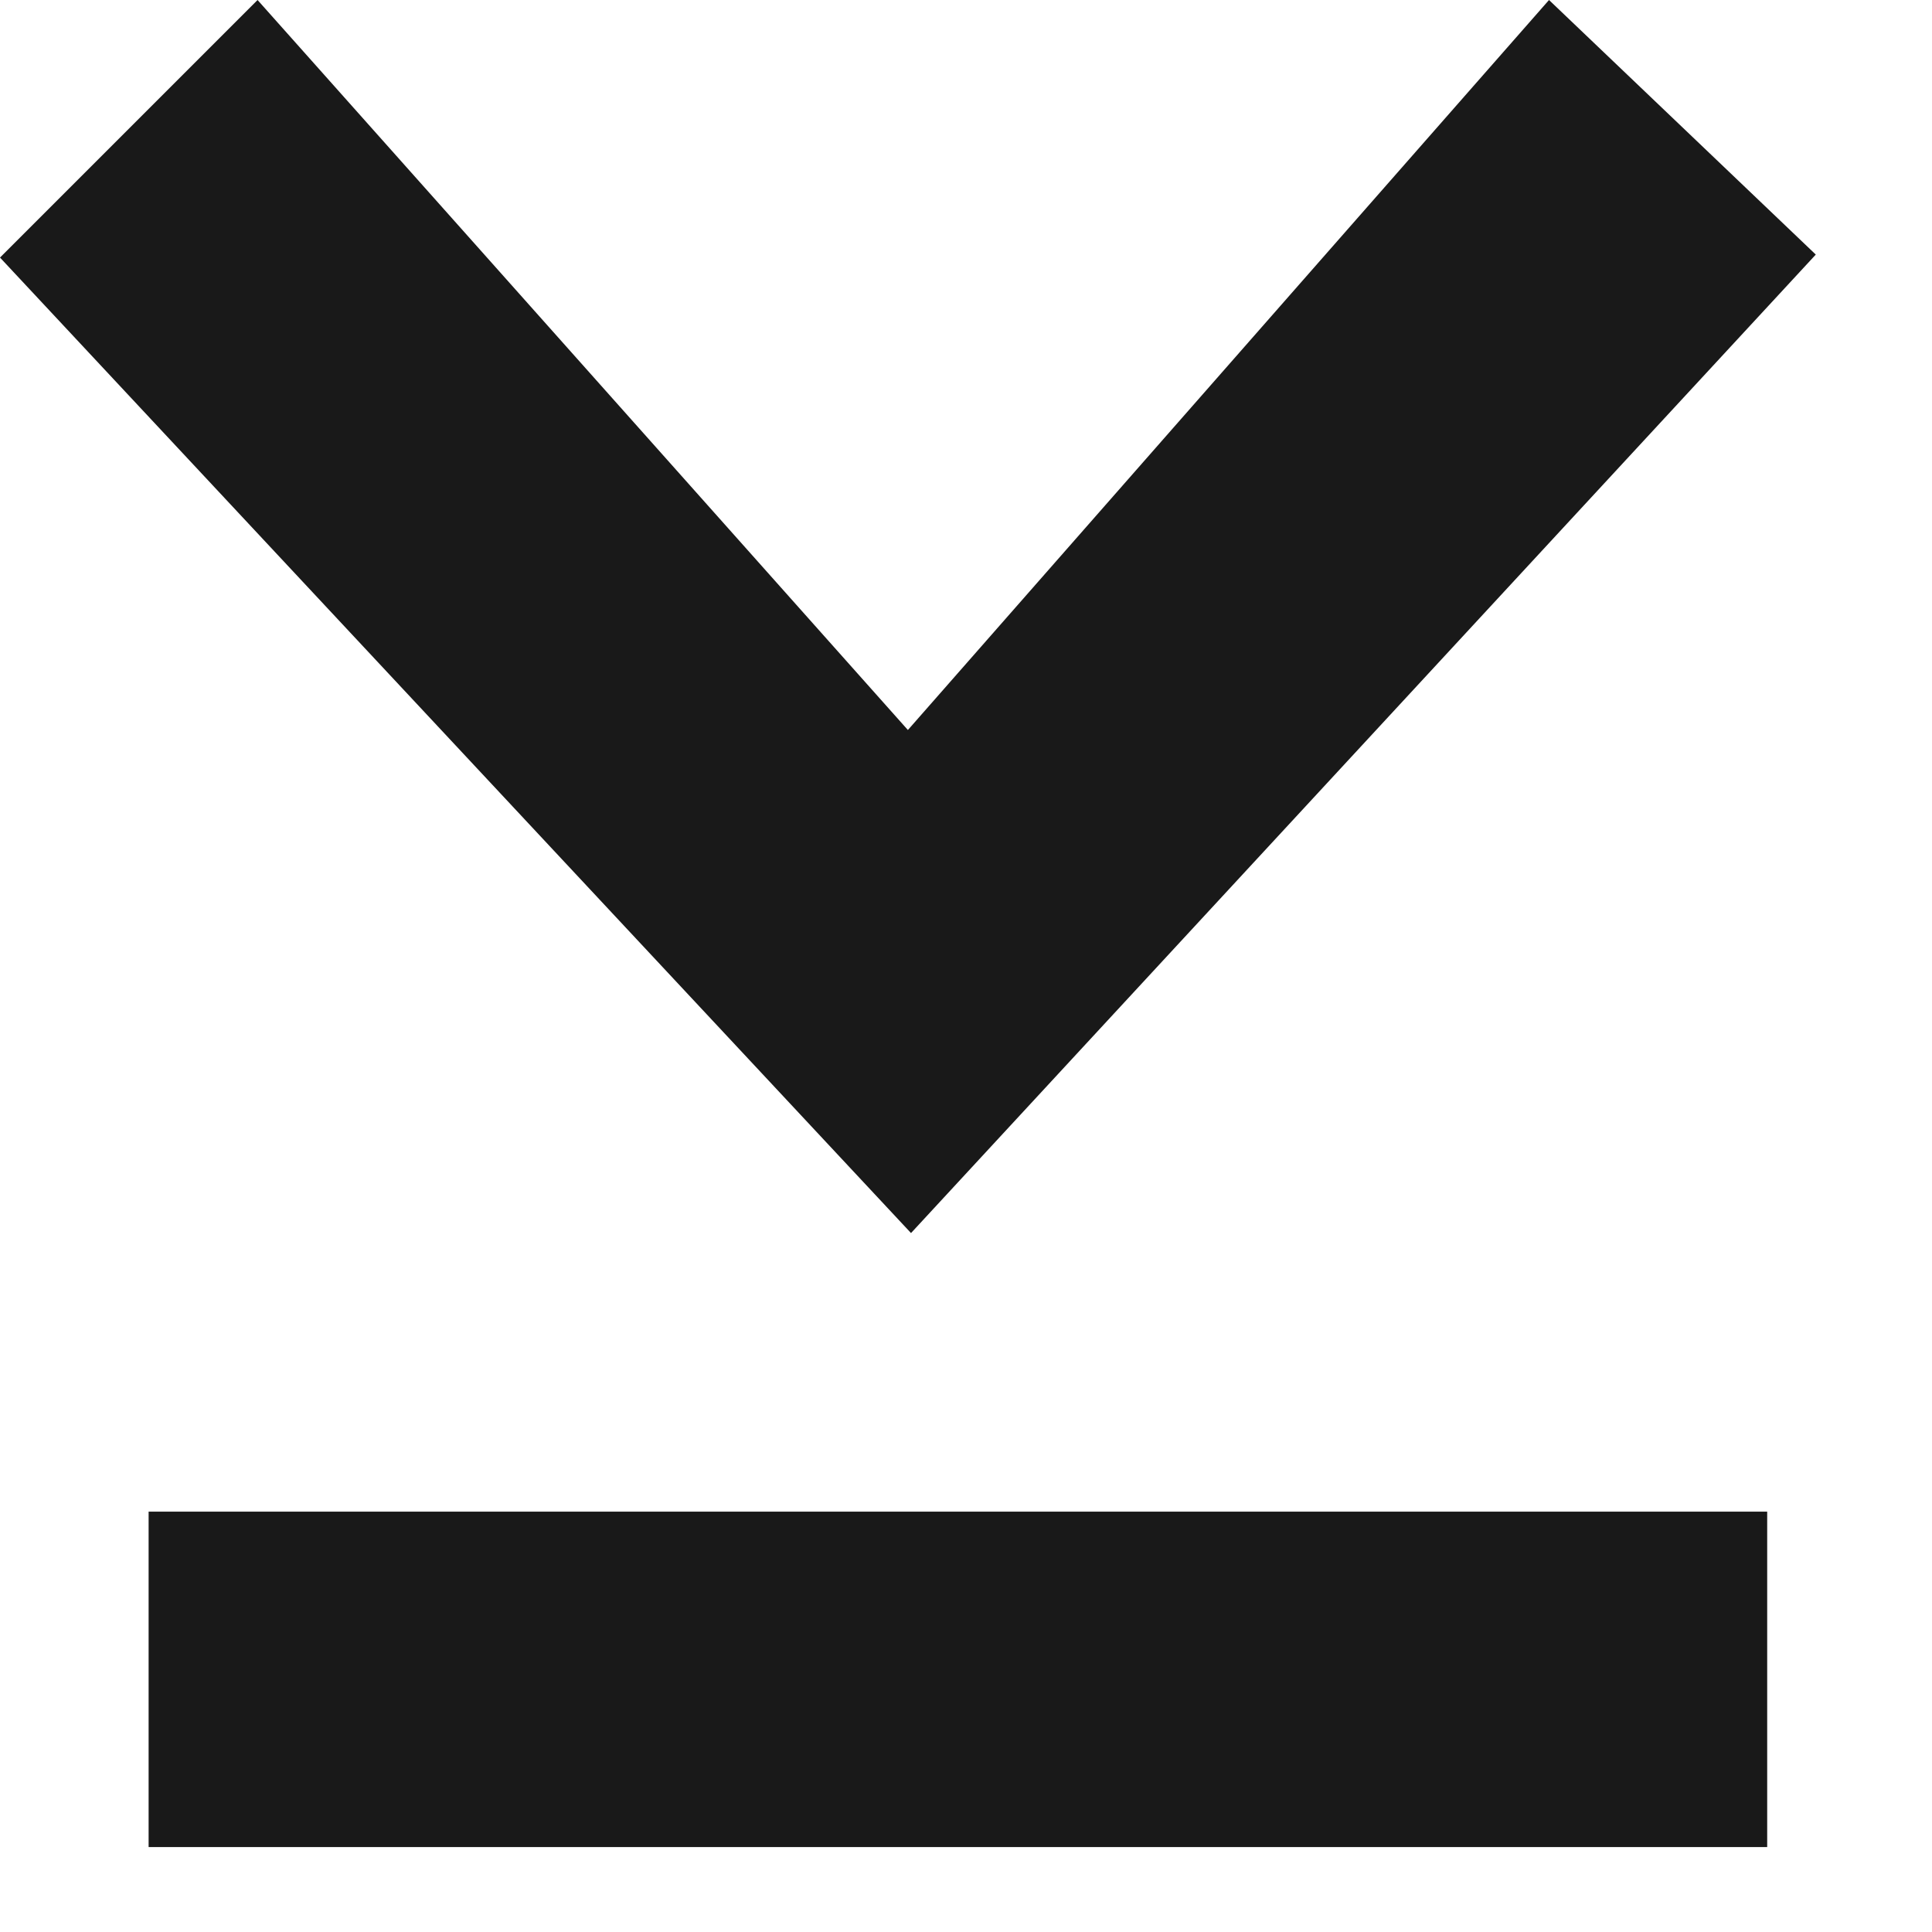 <?xml version="1.0" encoding="UTF-8"?>
<svg width="13px" height="13px" viewBox="0 0 13 13" version="1.1" xmlns="http://www.w3.org/2000/svg" xmlns:xlink="http://www.w3.org/1999/xlink">
    <!-- Generator: Sketch 55.2 (78181) - https://sketchapp.com -->
    <title>icon_download</title>
    <desc>Created with Sketch.</desc>
    <g id="Page-2" stroke="none" stroke-width="1" fill="none" fill-rule="evenodd">
        <g id="Tablet-Projektdeteileite" transform="translate(-157, -6596)">
            <g id="Downloads" transform="translate(47, 6420)">
                <g id="icon_download" transform="translate(110, 176)">
                    <polygon id="Fill-3" fill="#191919" points="6.13 8.297 12.218 1.713 10.423 0 6.109 4.912 1.733 0 0 1.733"></polygon>
                    <path d="M1,11.3 L11.891,11.3" id="Stroke-4" stroke="#191919" stroke-width="2.257"></path>
                </g>
            </g>
        </g>
    </g>
</svg>